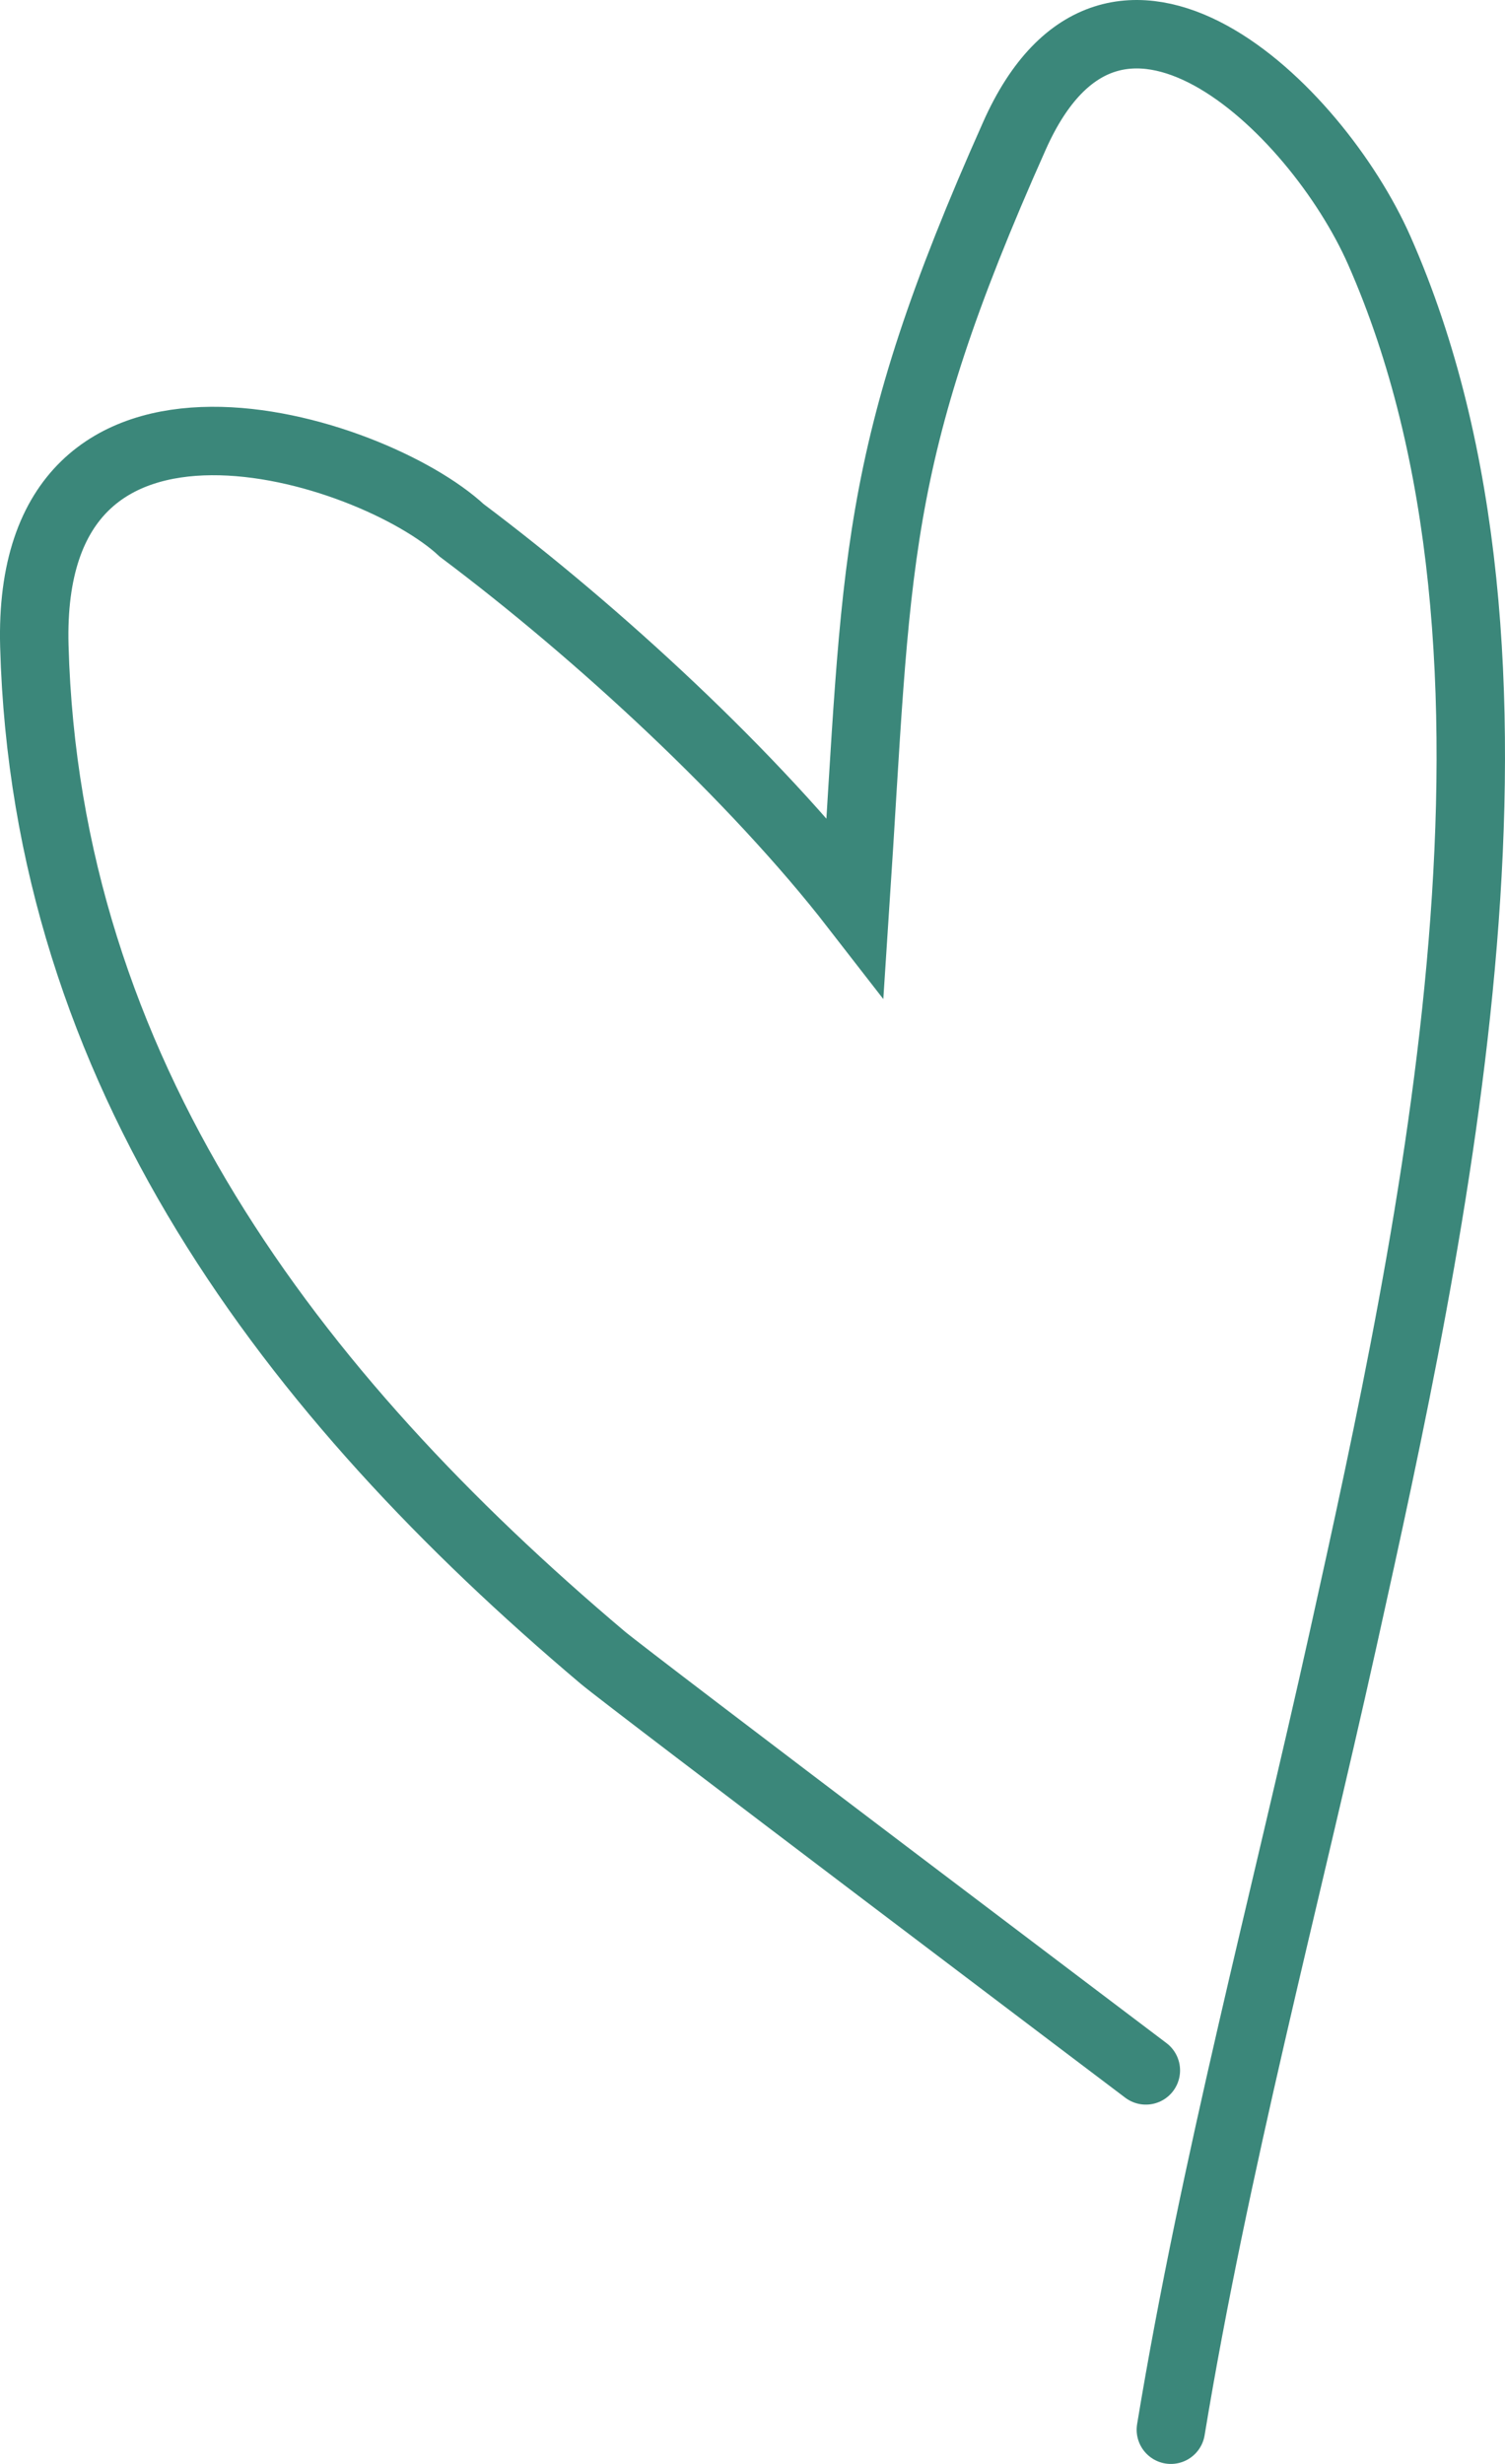 <?xml version="1.0" encoding="UTF-8"?> <svg xmlns="http://www.w3.org/2000/svg" width="44" height="72" viewBox="0 0 44 72" fill="none"><path d="M33.5 60.5C33.5 60.5 18.392 49.089 17.618 48.435C8.523 40.756 1.347 31.335 1.004 18.877C0.756 9.842 10.889 13.064 13.5 15.5C17.5 18.5 22.06 22.71 25 26.5C25.664 16.432 25.42 13.463 29.663 3.958C32.572 -2.559 38.472 3.126 40.323 7.315C45.575 19.2 41.934 35.876 39.262 47.922C37.563 55.579 35.508 63.264 34.231 71" stroke="#3B877A" stroke-width="2" stroke-linecap="round"></path></svg> 
